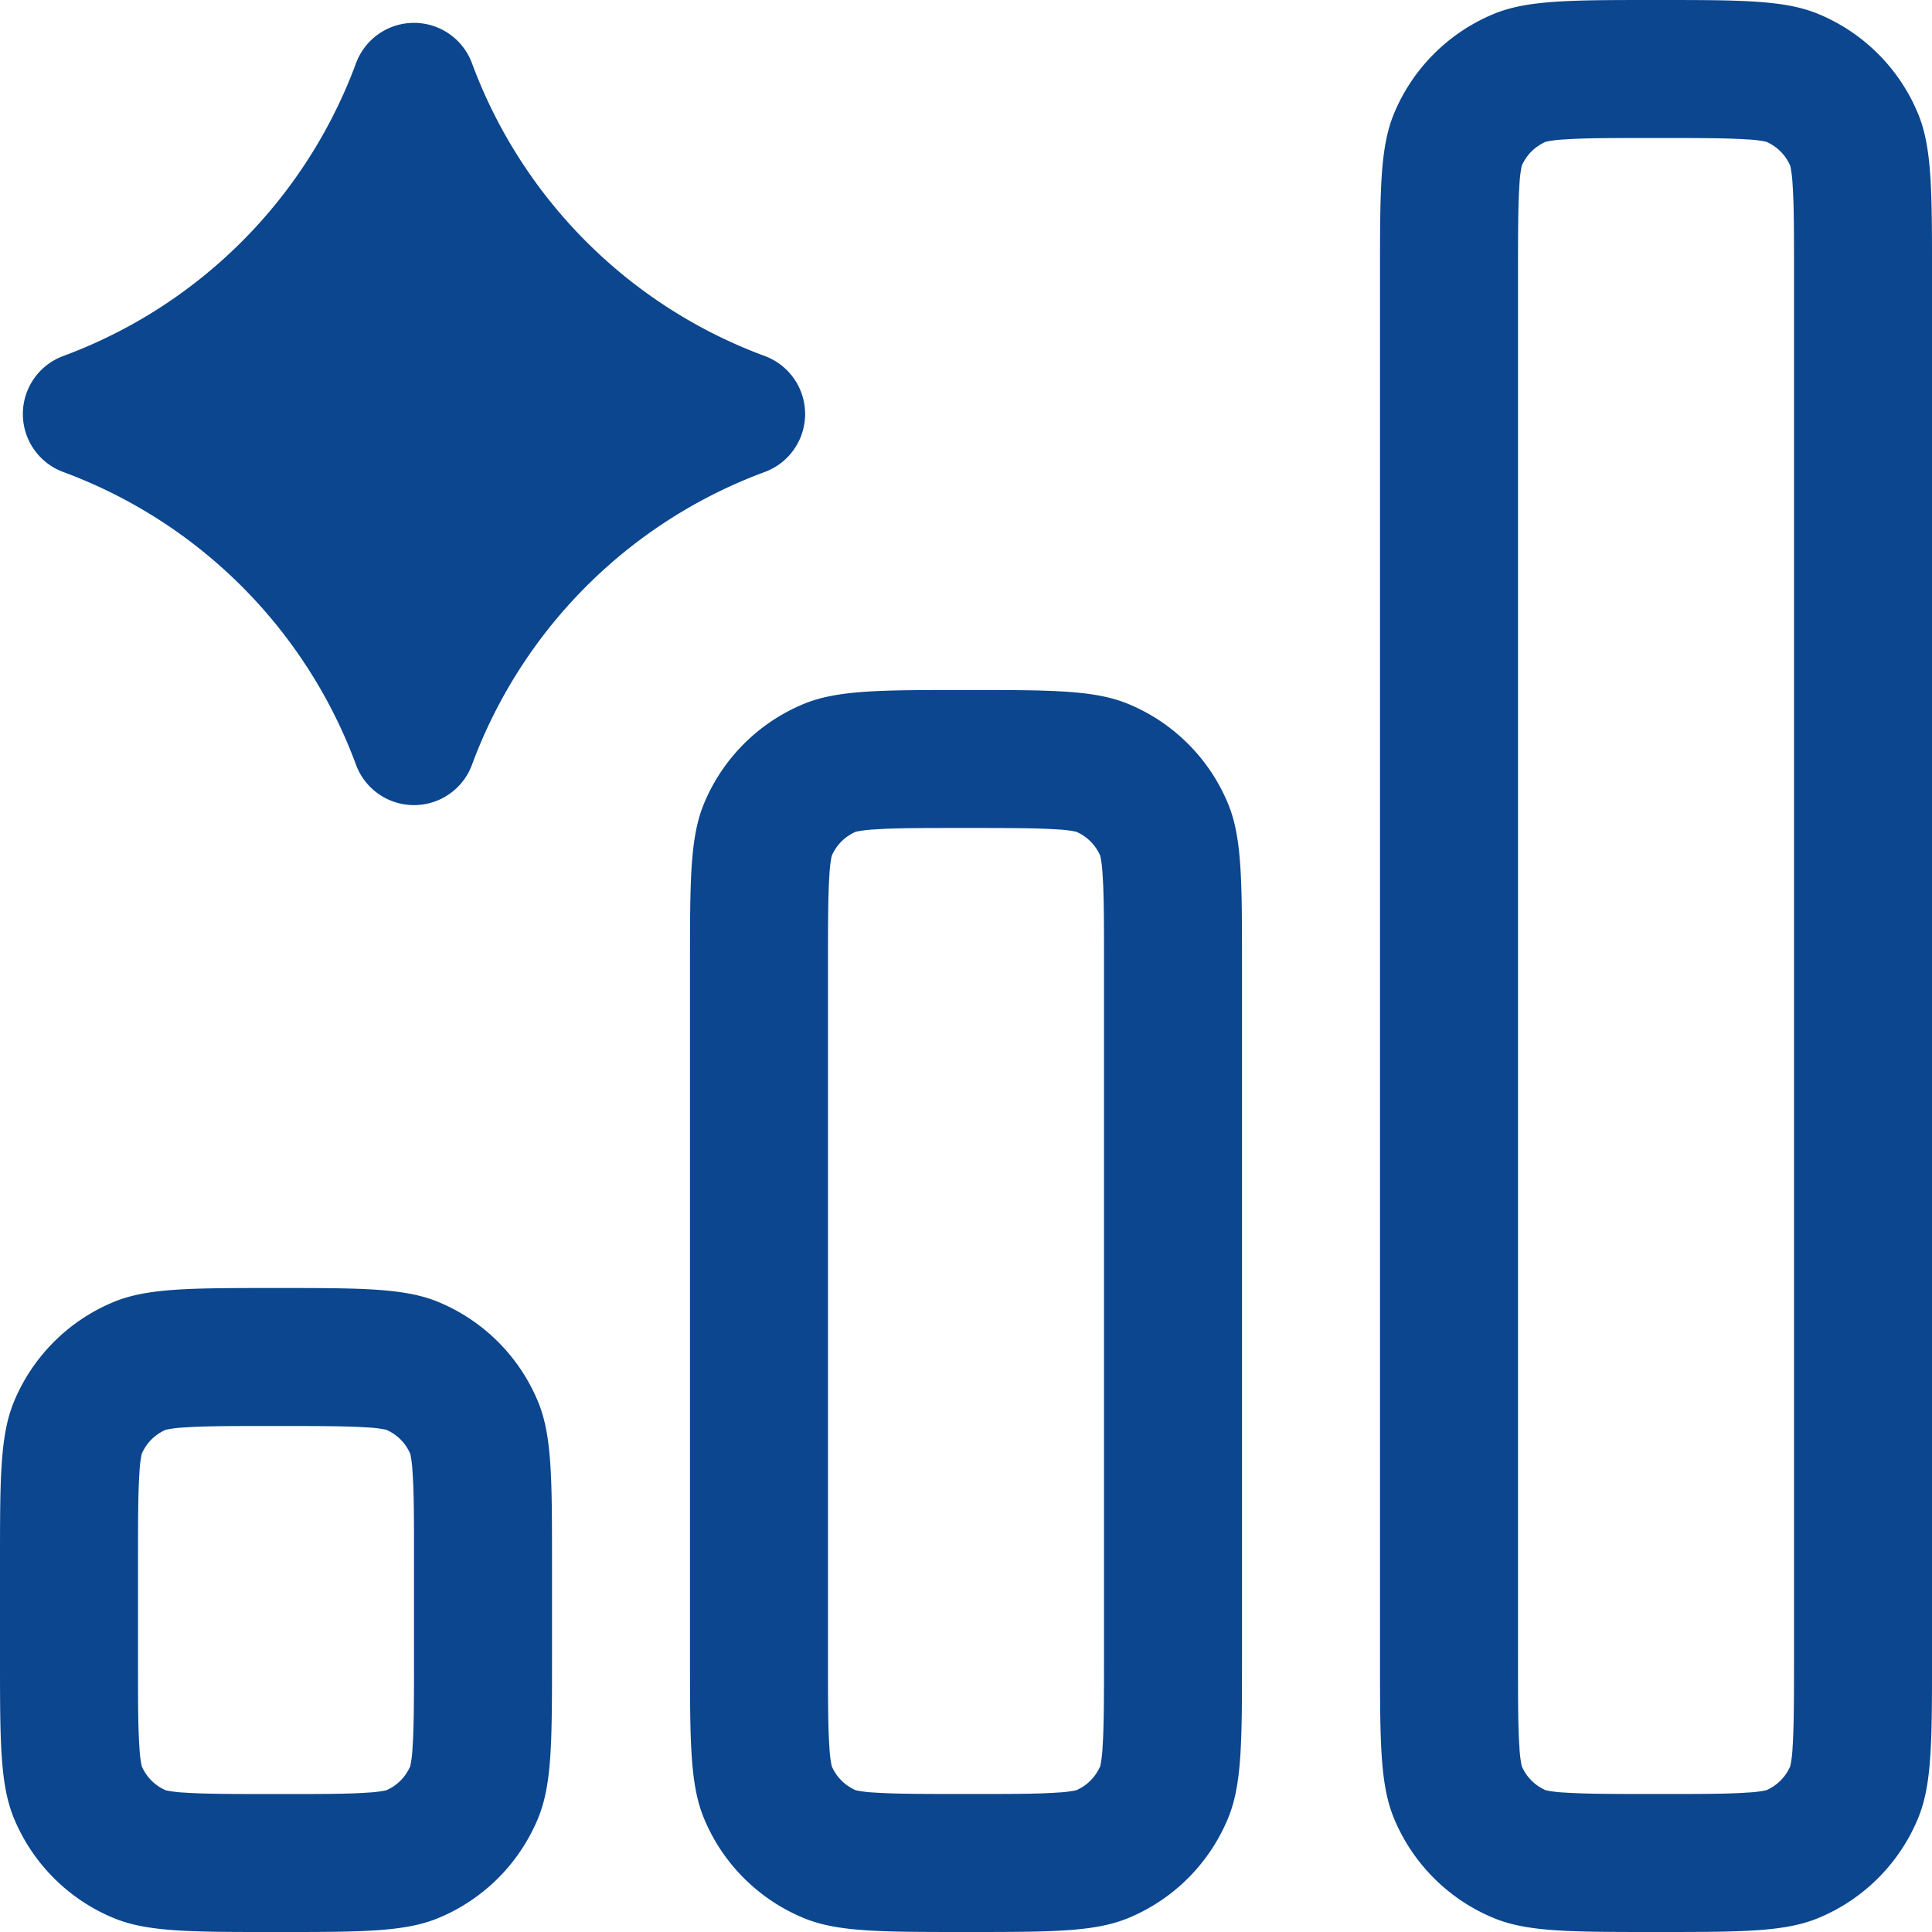 <svg xmlns="http://www.w3.org/2000/svg" width="100" height="100" viewBox="0 0 100 100"><g transform="translate(-8 -8)"><path d="M89.429,93.714V22.286c0-2.317,0-3.7-.074-4.725a6.111,6.111,0,0,0-.119-.977,2.381,2.381,0,0,0-1.248-1.248,6.109,6.109,0,0,0-.977-.119c-1.029-.07-2.408-.074-4.725-.074s-3.7,0-4.725.074a6.109,6.109,0,0,0-.977.119,2.381,2.381,0,0,0-1.248,1.248,6.113,6.113,0,0,0-.119.977c-.07,1.029-.074,2.408-.074,4.725V93.714c0,2.317,0,3.7.074,4.725a6.116,6.116,0,0,0,.119.977,2.381,2.381,0,0,0,1.248,1.248,6.116,6.116,0,0,0,.977.119c1.029.07,2.408.074,4.725.074s3.7,0,4.725-.074a6.114,6.114,0,0,0,.977-.119,2.381,2.381,0,0,0,1.248-1.248,6.116,6.116,0,0,0,.119-.977C89.425,97.41,89.429,96.031,89.429,93.714ZM90.692,8.725C88.942,8,86.723,8,82.286,8s-6.656,0-8.407.725a9.524,9.524,0,0,0-5.154,5.154C68,15.629,68,17.848,68,22.286V93.714c0,4.438,0,6.656.725,8.407a9.523,9.523,0,0,0,5.154,5.154c1.75.725,3.969.725,8.407.725s6.656,0,8.407-.725a9.523,9.523,0,0,0,5.154-5.154c.725-1.75.725-3.969.725-8.407V22.286c0-4.438,0-6.656-.725-8.407A9.524,9.524,0,0,0,90.692,8.725Z" transform="translate(11.429)" fill="#0b468e" fill-rule="evenodd"/><path d="M59.429,88V52.286c0-2.317,0-3.7-.074-4.725a6.109,6.109,0,0,0-.119-.977,2.381,2.381,0,0,0-1.248-1.248,6.109,6.109,0,0,0-.977-.119c-1.029-.07-2.408-.074-4.725-.074s-3.7,0-4.725.074a6.109,6.109,0,0,0-.977.119,2.381,2.381,0,0,0-1.248,1.248,6.112,6.112,0,0,0-.119.977c-.07,1.029-.074,2.408-.074,4.725V88c0,2.317,0,3.7.074,4.725a6.111,6.111,0,0,0,.119.977,2.381,2.381,0,0,0,1.248,1.248,6.108,6.108,0,0,0,.977.119c1.029.07,2.408.074,4.725.074s3.7,0,4.725-.074a6.108,6.108,0,0,0,.977-.119A2.381,2.381,0,0,0,59.235,93.7a6.111,6.111,0,0,0,.119-.977C59.425,91.7,59.429,90.317,59.429,88Zm1.264-49.275C58.942,38,56.723,38,52.286,38s-6.656,0-8.407.725a9.523,9.523,0,0,0-5.154,5.154C38,45.629,38,47.848,38,52.286V88c0,4.438,0,6.656.725,8.407a9.523,9.523,0,0,0,5.154,5.154c1.75.725,3.969.725,8.407.725s6.656,0,8.407-.725a9.523,9.523,0,0,0,5.154-5.154c.725-1.75.725-3.969.725-8.407V52.286c0-4.437,0-6.656-.725-8.407A9.523,9.523,0,0,0,60.692,38.725Z" transform="translate(5.714 5.714)" fill="#0b468e" fill-rule="evenodd"/><path d="M29.429,83.048V78.286c0-2.317,0-3.7-.074-4.725a6.108,6.108,0,0,0-.119-.977,2.381,2.381,0,0,0-1.248-1.248,6.108,6.108,0,0,0-.977-.119c-1.029-.07-2.408-.074-4.725-.074s-3.7,0-4.725.074a6.108,6.108,0,0,0-.977.119,2.381,2.381,0,0,0-1.248,1.248,6.111,6.111,0,0,0-.119.977c-.07,1.029-.074,2.408-.074,4.725v4.762c0,2.317,0,3.7.074,4.725a6.108,6.108,0,0,0,.119.977A2.381,2.381,0,0,0,16.584,90a6.108,6.108,0,0,0,.977.119c1.029.07,2.408.074,4.725.074s3.7,0,4.725-.074A6.111,6.111,0,0,0,27.987,90a2.381,2.381,0,0,0,1.248-1.248,6.108,6.108,0,0,0,.119-.977C29.425,86.744,29.429,85.364,29.429,83.048Zm1.264-18.323C28.942,64,26.723,64,22.286,64s-6.656,0-8.407.725a9.524,9.524,0,0,0-5.154,5.154C8,71.629,8,73.848,8,78.286v4.762c0,4.438,0,6.656.725,8.407a9.524,9.524,0,0,0,5.154,5.154c1.75.725,3.969.725,8.407.725s6.656,0,8.407-.725a9.523,9.523,0,0,0,5.154-5.154c.725-1.75.725-3.969.725-8.407V78.286c0-4.437,0-6.656-.725-8.407A9.523,9.523,0,0,0,30.692,64.725Z" transform="translate(0 10.667)" fill="#0b468e" fill-rule="evenodd"/><path d="M11.092,32.243a3.2,3.2,0,0,1,0-6.009A25.628,25.628,0,0,0,26.234,11.092a3.2,3.2,0,0,1,6.009,0A25.628,25.628,0,0,0,47.384,26.234a3.2,3.2,0,0,1,0,6.009A25.628,25.628,0,0,0,32.243,47.384a3.2,3.2,0,0,1-6.009,0A25.628,25.628,0,0,0,11.092,32.243Z" transform="translate(0.19 0.19)" fill="#0b468e"/></g></svg>